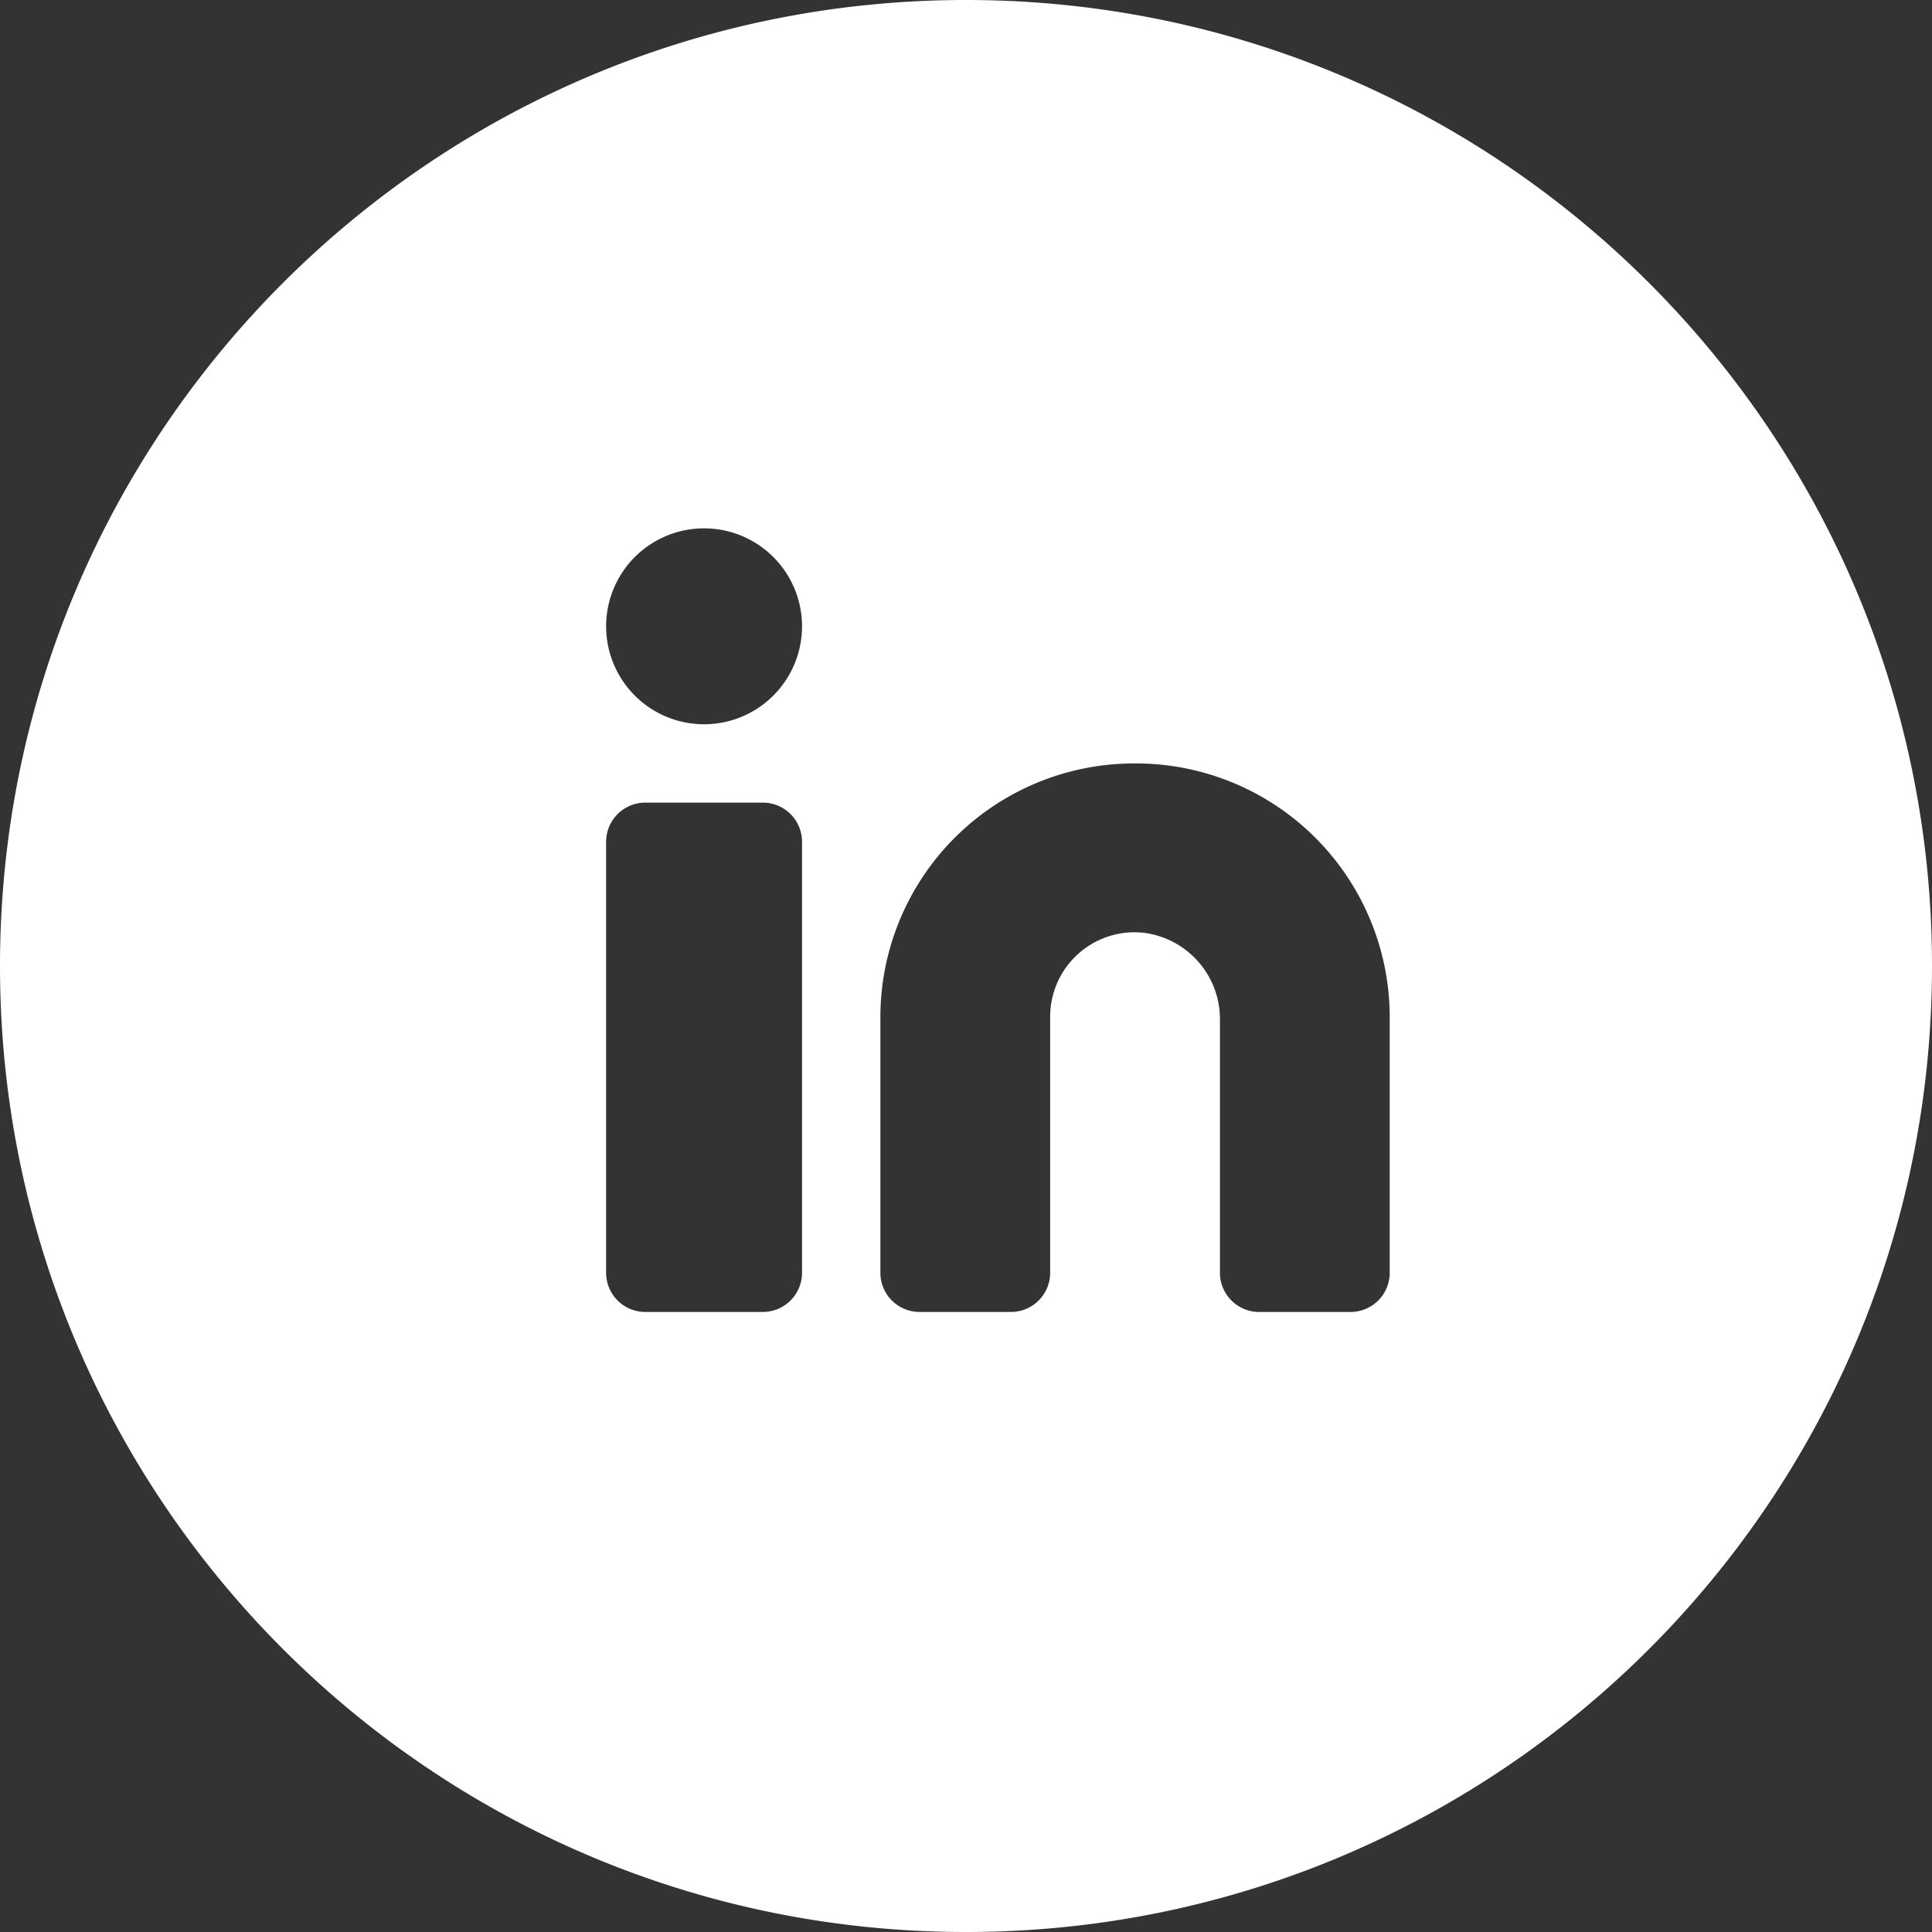 <svg xmlns="http://www.w3.org/2000/svg" width="102" height="102" fill="none"><rect width="100%" height="100%" fill="#333333" stroke="none"/><path fill="#fff" fill-rule="evenodd" d="M51 102c28.166 0 51-22.834 51-51S79.166 0 51 0 0 22.834 0 51s22.834 51 51 51Zm3.788-60.69a13.4 13.4 0 0 1 5.137-1.004A13.399 13.399 0 0 1 73.37 53.682v13.514a2.068 2.068 0 0 1-2.068 2.069h-4.827a2.069 2.069 0 0 1-2.068-2.069V53.843a4.596 4.596 0 0 0-4.022-4.597 4.458 4.458 0 0 0-4.942 4.436v13.514a2.069 2.069 0 0 1-2.068 2.069h-4.827a2.069 2.069 0 0 1-2.068-2.069V53.682a13.399 13.399 0 0 1 8.308-12.372Zm-14.514 1.064h-6.206A2.069 2.069 0 0 0 32 44.443v22.753c0 1.142.926 2.069 2.069 2.069h6.205a2.069 2.069 0 0 0 2.069-2.069V44.443a2.069 2.069 0 0 0-2.069-2.069Zm2.069-9.308a5.171 5.171 0 1 1-10.343 0 5.171 5.171 0 0 1 10.343 0Z" clip-rule="evenodd"/></svg>
